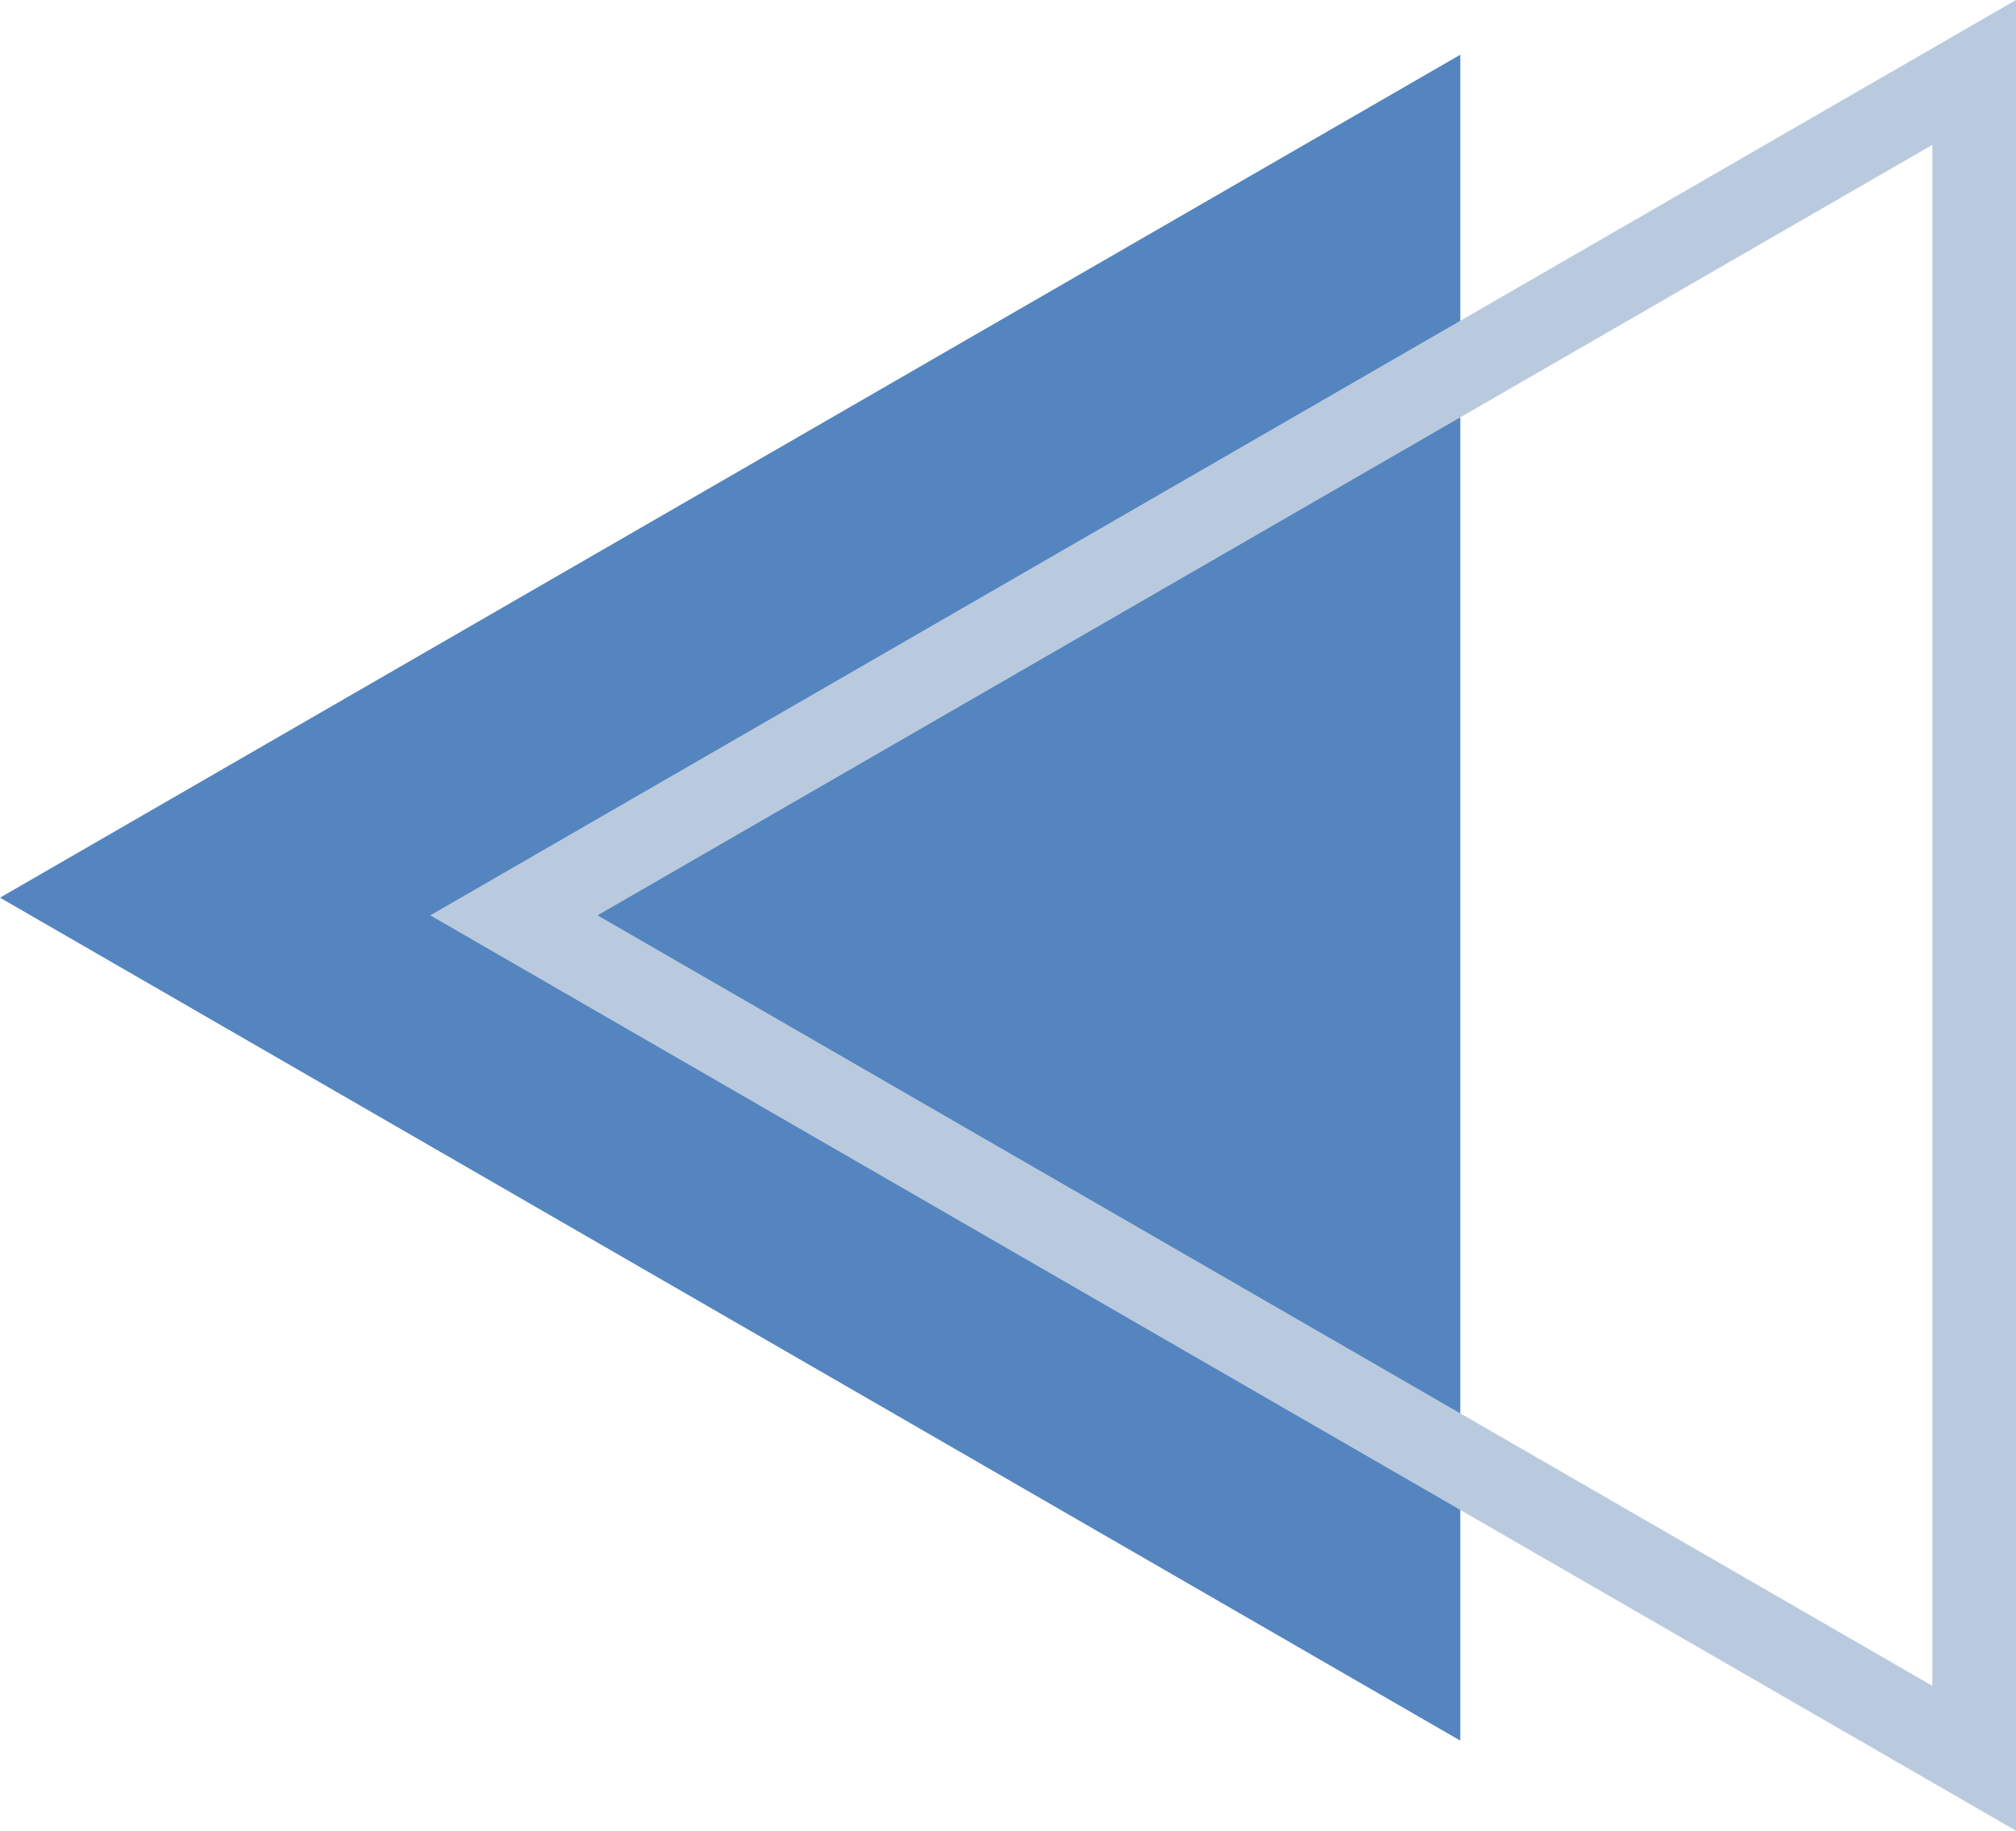   <svg xmlns="http://www.w3.org/2000/svg" viewBox="0 0 291.3 264.574" width="100%" style="vertical-align: middle; max-width: 100%; width: 100%;">
   <g>
    <g>
     <polygon points="0 129.732 211.001 251.554 211.001 7.911 0 129.732" fill="rgb(84,133,191)">
     </polygon>
     <path d="M291.3,264.574,62.172,132.287,291.3,0ZM86.342,132.287,279.216,243.643V20.932Z" fill="rgb(185,202,223)">
     </path>
    </g>
   </g>
  </svg>
